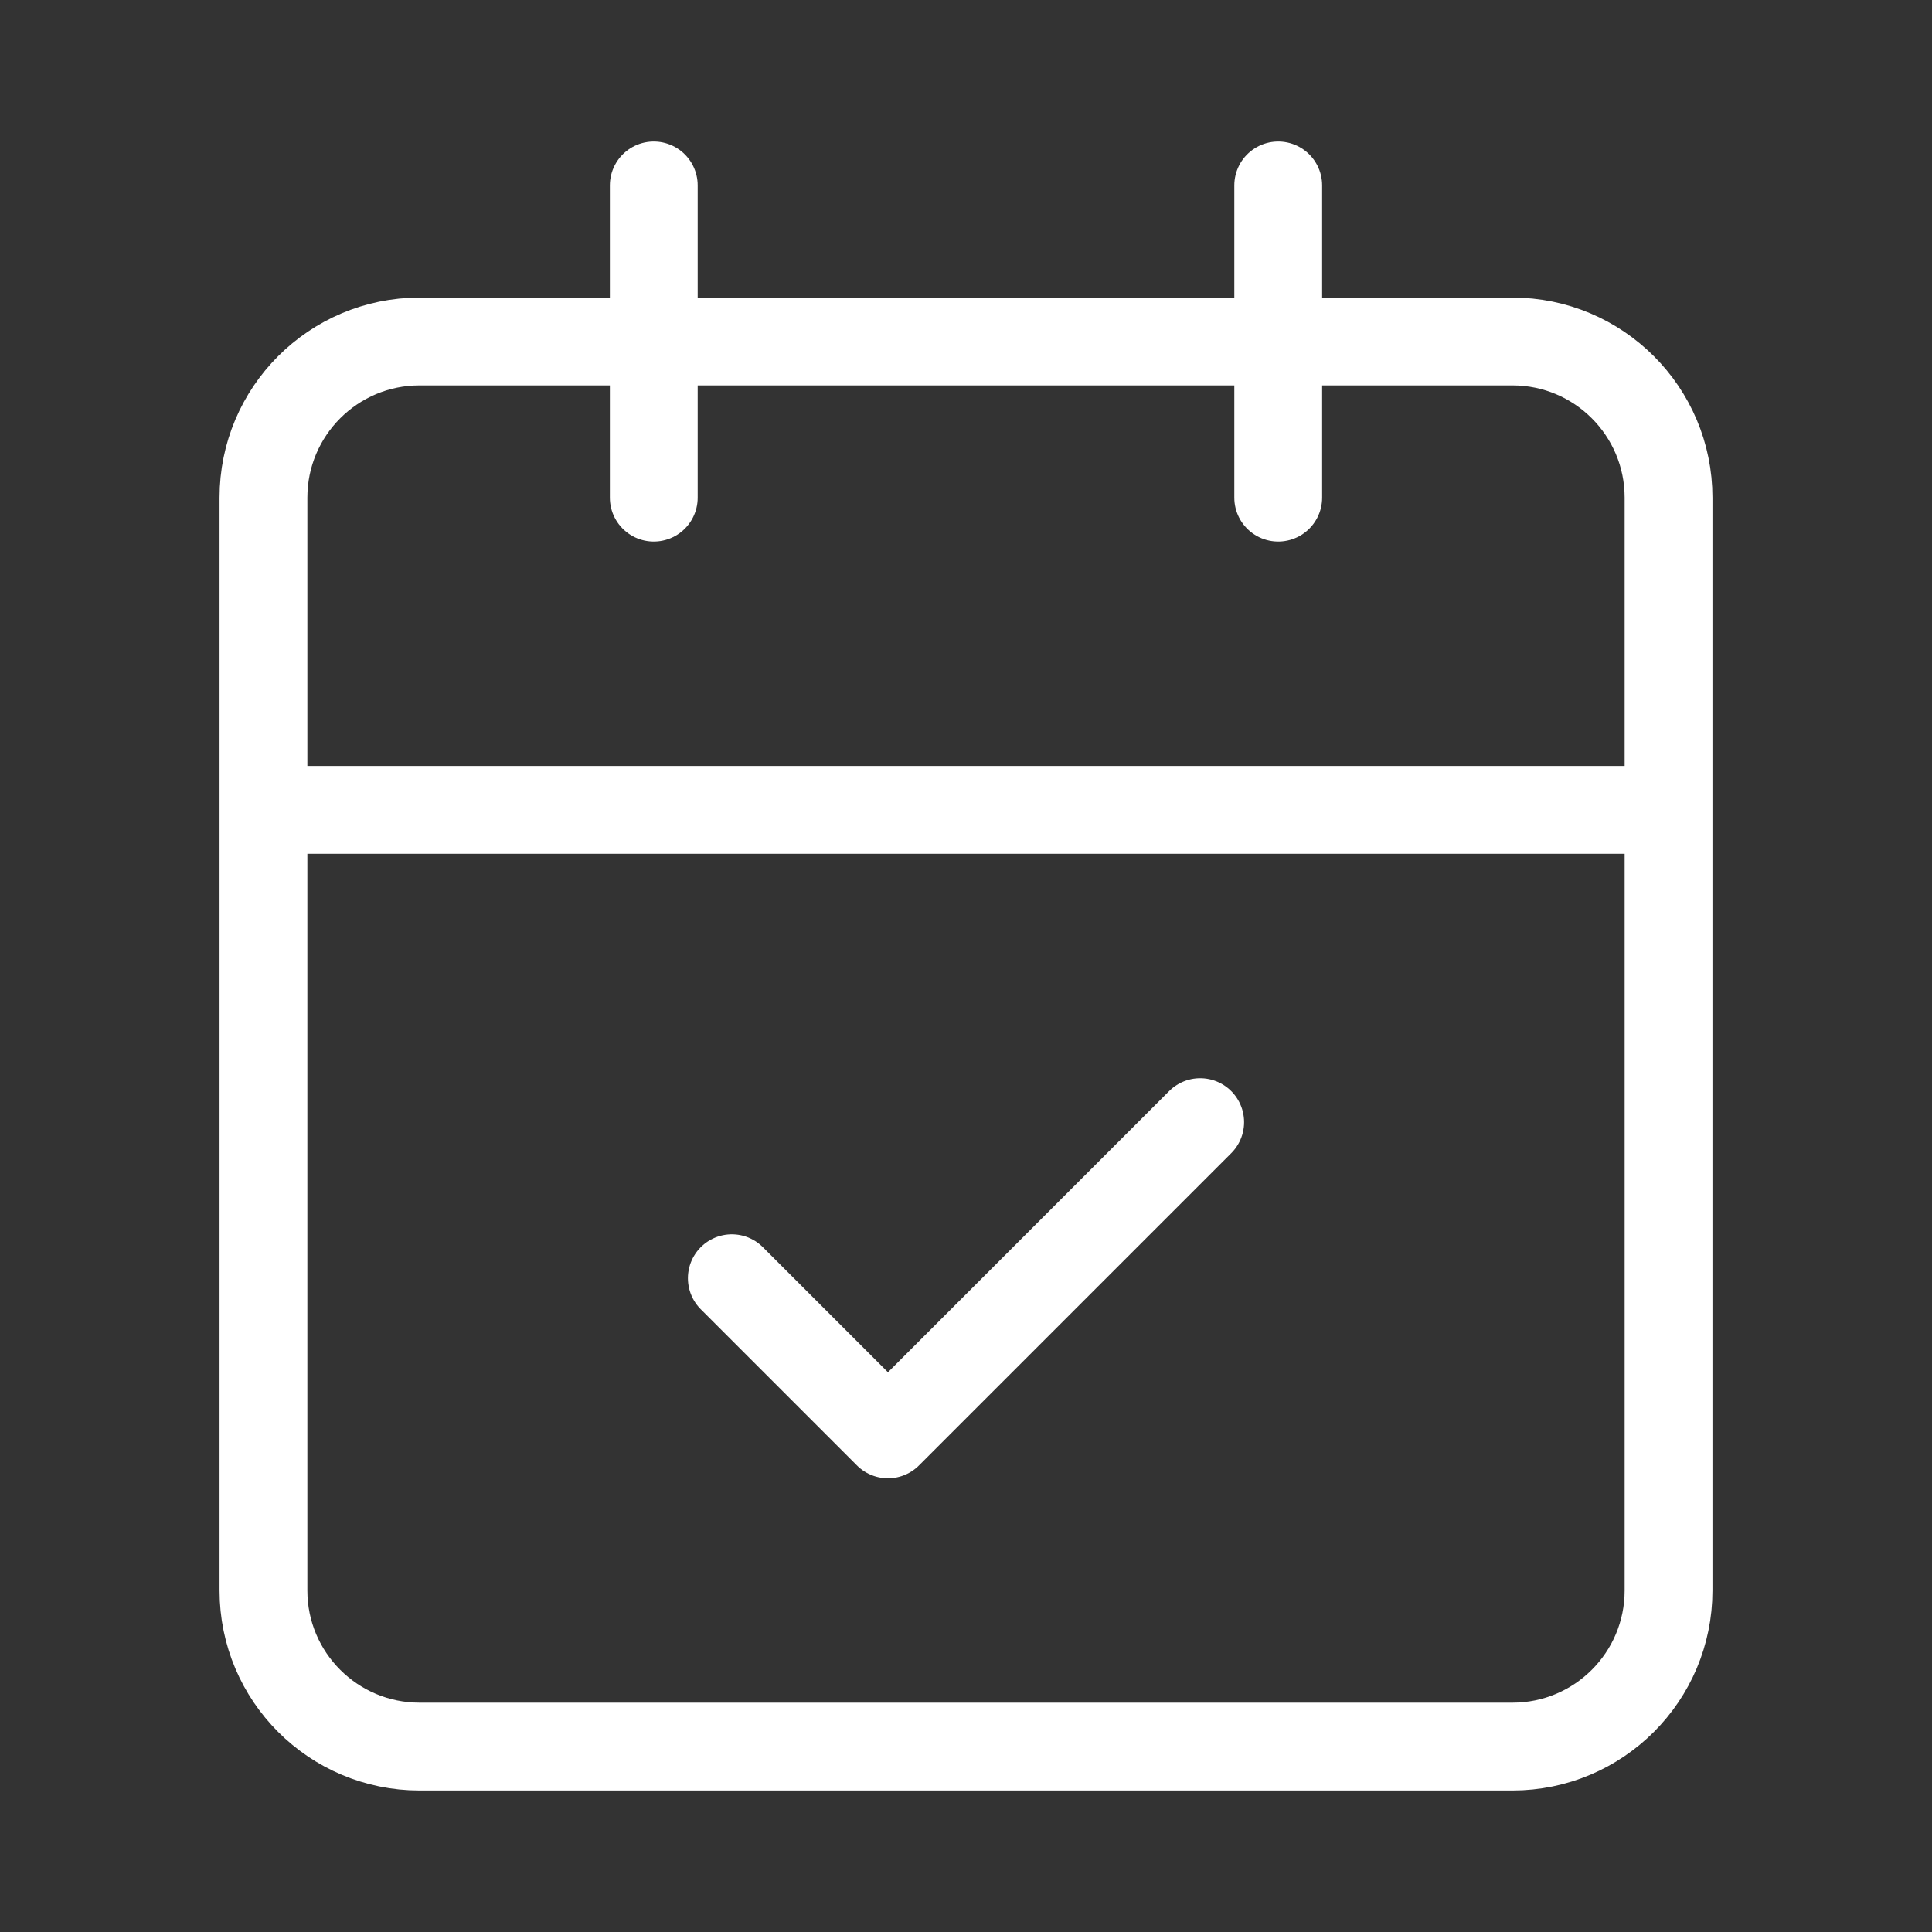 <svg width="33" height="33" viewBox="0 0 33 33" fill="none" xmlns="http://www.w3.org/2000/svg">
<rect x="0" y="0" width="33" height="33" fill="#333333" stroke="none"/>
<g id="lucide/calendar-check">
<path id="Vector" d="M11.167 3.167V8.5M21.833 3.167V8.5M4.5 13.833H28.5M12.5 21.833L15.167 24.5L20.5 19.167M7.167 5.833H25.833C27.306 5.833 28.5 7.027 28.5 8.5V27.167C28.5 28.64 27.306 29.833 25.833 29.833H7.167C5.694 29.833 4.5 28.64 4.5 27.167V8.5C4.5 7.027 5.694 5.833 7.167 5.833Z" stroke="white" stroke-width="1.5" stroke-linecap="round" stroke-linejoin="round"/>
</g>
</svg>
